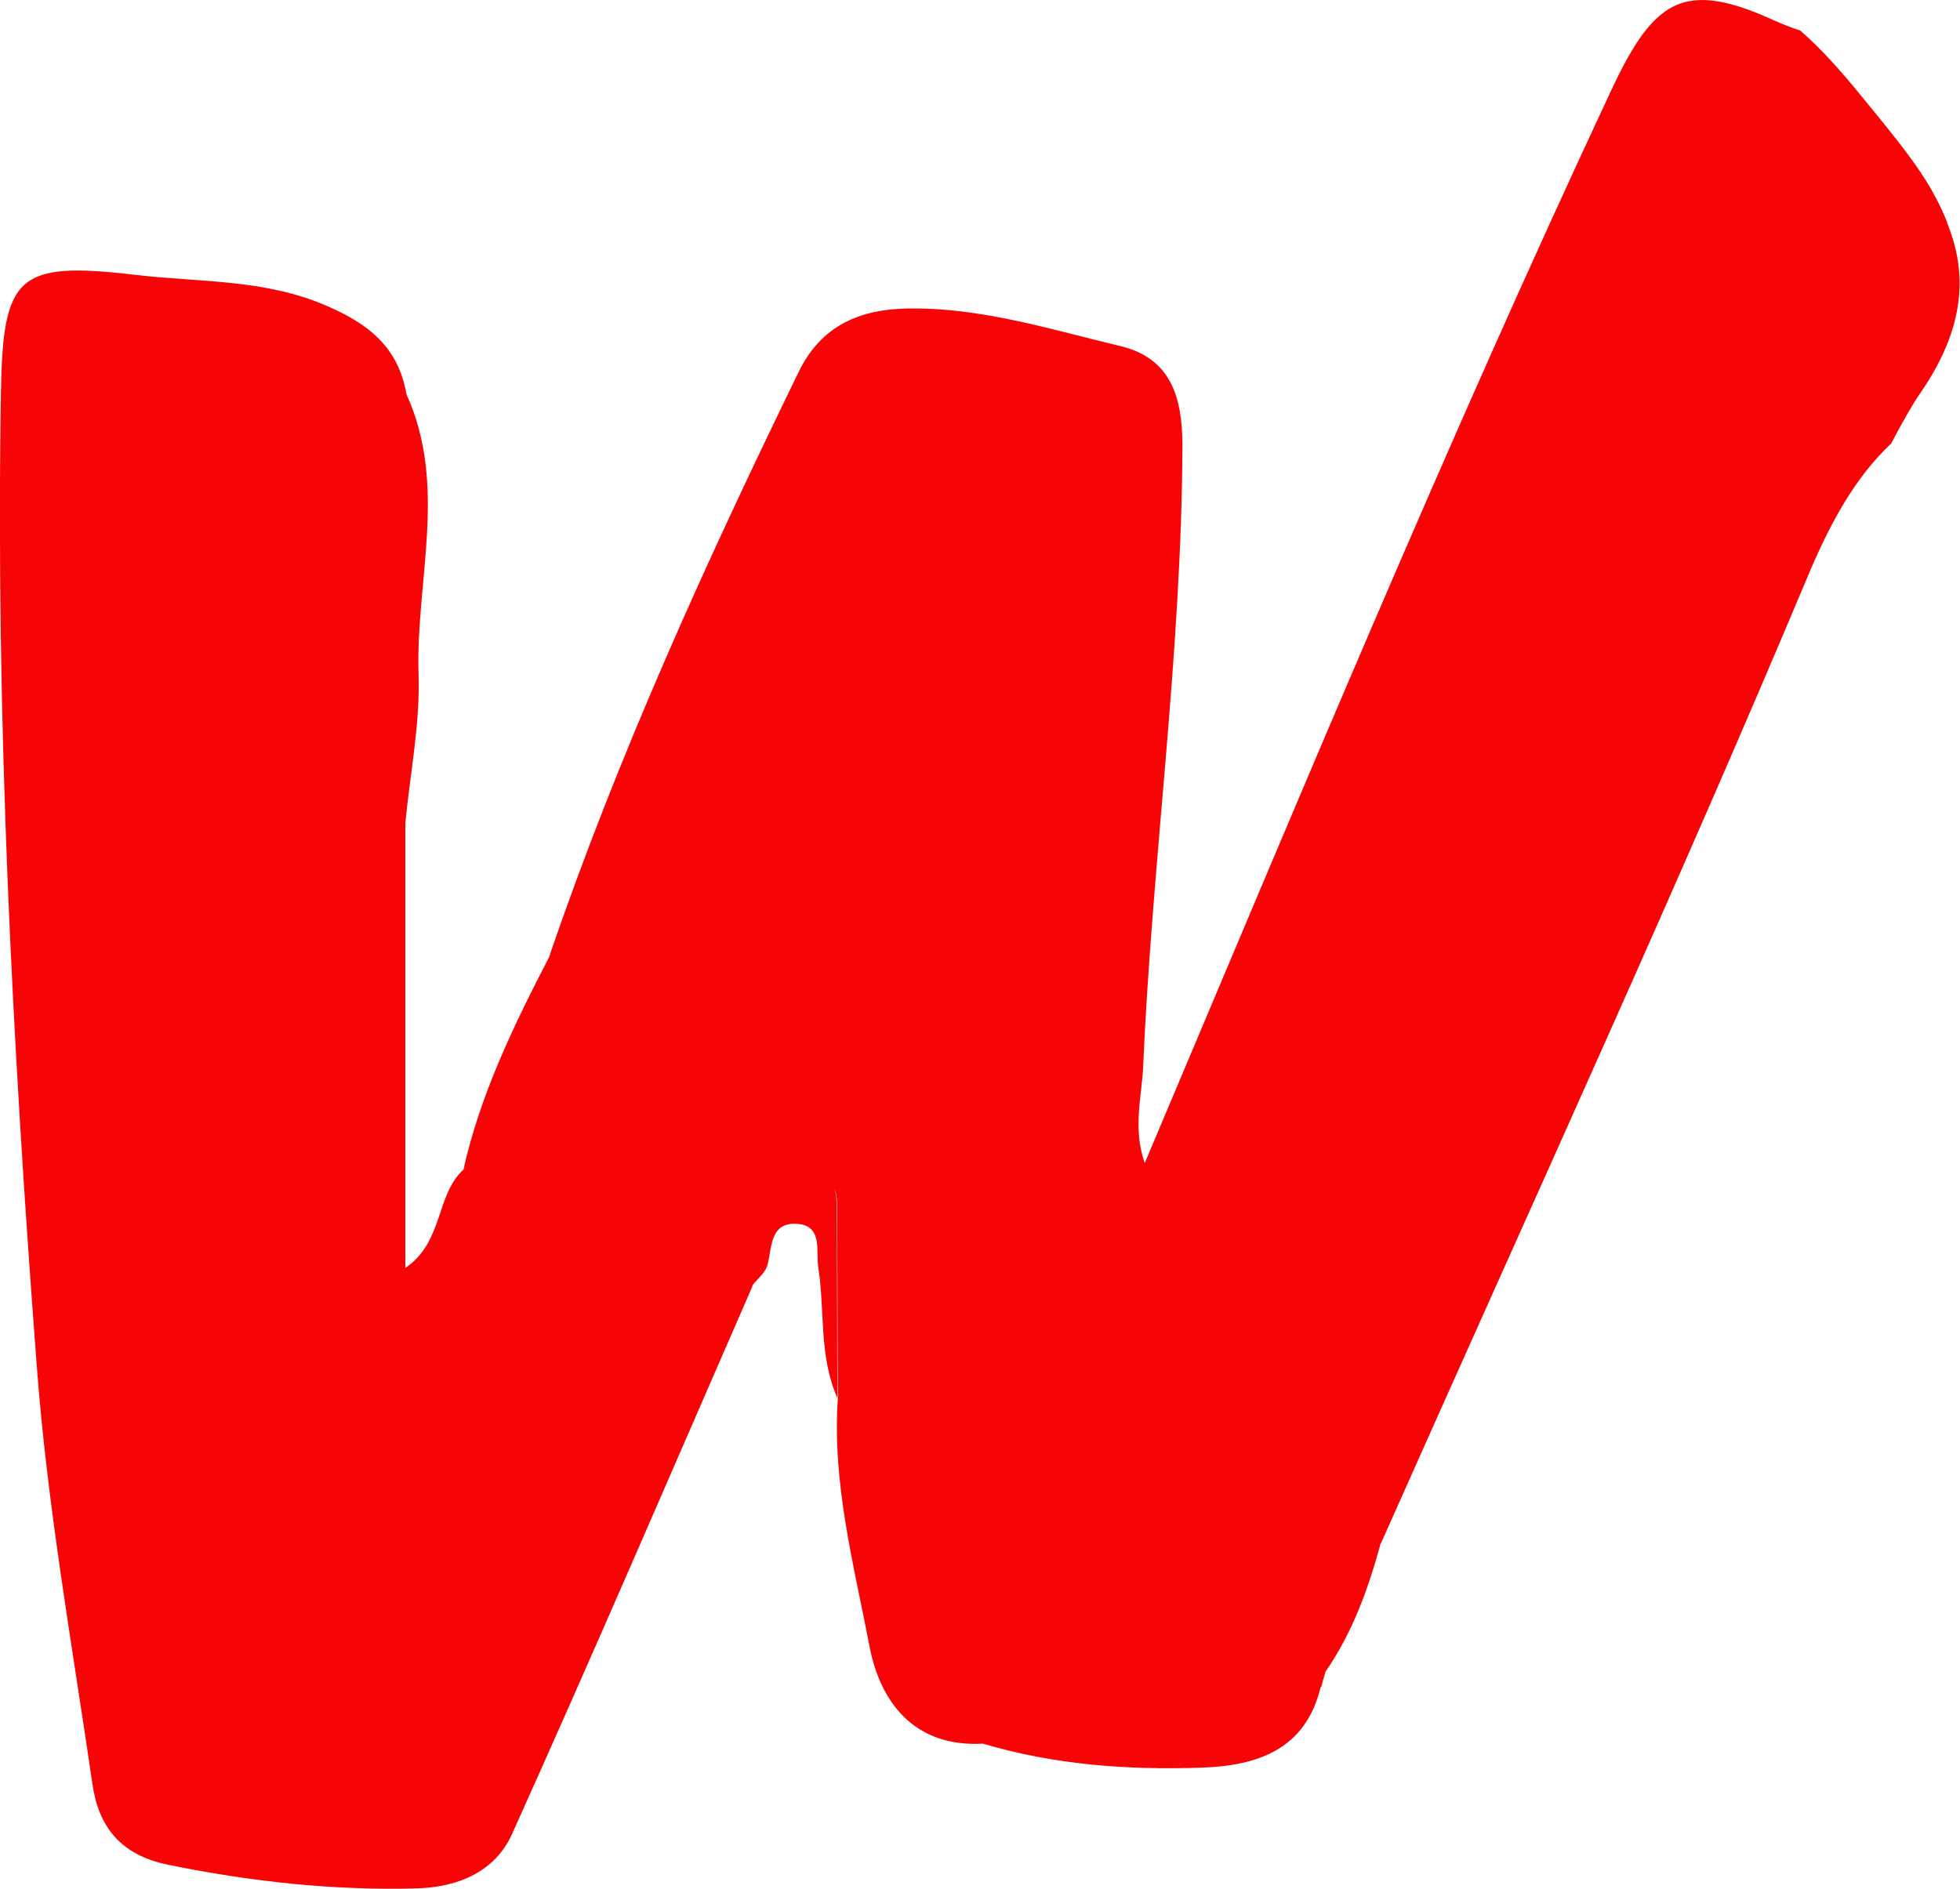 <svg viewBox="0 0 84.24 81.2" xmlns="http://www.w3.org/2000/svg"><path d="m83.69 9.56c-.71-1.77-1.65-2.95-3.77-5.53-.81-.99-1.63-1.92-2.55-2.72-.39-.12-.78-.28-1.18-.46-2.07-.94-3.4-1.11-4.47-.46-.91.56-1.63 1.7-2.46 3.47-7.08 15.13-13.48 30.57-20.06 46.14-.52-1.51-.13-2.82-.07-4.12.39-8.93 1.66-17.79 1.69-26.74 0-2.11-.53-3.75-2.66-4.26-2.98-.71-5.92-1.65-9.06-1.62-2.19.02-3.82.77-4.77 2.72-3.98 8.18-7.75 16.45-10.7 25.07-.01.02-.01.04-.01.06-1.52 2.93-2.97 5.91-3.7 9.16.04-.05.08-.1.13-.13-.05.04-.1.09-.13.15v-.02s-.01.01-.01.02c-1.19 1.09-.84 3.1-2.49 4.22v-19.13c.21-2.14.64-4.28.57-6.4-.13-4.01 1.27-8.09-.52-12.03-.35-2.01-1.6-3.02-3.47-3.82-2.66-1.14-5.42-.99-8.15-1.31-5.09-.6-5.73-0-5.81 5.07-.23 13.96.48 27.89 1.54 41.82.45 6.02 1.52 11.99 2.39 17.97.26 1.83 1.19 3.07 3.28 3.49 3.54.72 7.07 1.11 10.68 1.01 1.8-.05 3.36-.75 4.07-2.32 3.52-7.81 6.9-15.68 10.32-23.52.01-.04.02-.07.04-.11.23-.28.55-.54.63-.86.19-.76.11-1.79 1.2-1.76 1.2.03.87 1.18.98 1.88.29 1.86.02 3.81.82 5.61-.01-2.74-.01-5.47-.03-8.21 0-.28-.02-.55-.09-.79.09.24.11.53.11.82.01 2.74.02 5.47.03 8.21-.25 3.63.69 7.14 1.36 10.64.45 2.37 1.9 4.35 4.86 4.19h.02c3.07.91 6.22 1.14 9.4 1.03 2.37-.08 4.46-.76 5.11-3.46.01 0 .02-.01.03-.02.05-.2.11-.4.17-.6v-.03c1.17-1.69 1.85-3.58 2.38-5.53t.02-.02c3.22-7.24 6.48-14.46 9.7-21.69 2.93-6.57 5.82-13.16 8.61-19.8.98-2.35 2.07-4.33 3.61-5.77.52-.99.94-1.72 1.22-2.12 2.25-3.23 1.89-5.63 1.18-7.39zm-60.05 31.49h.01s-.01.02-.01.03zm8.66 14.26h-.01l.02-.02s-.01.01-.01.02z" fill="#f70506"/></svg>